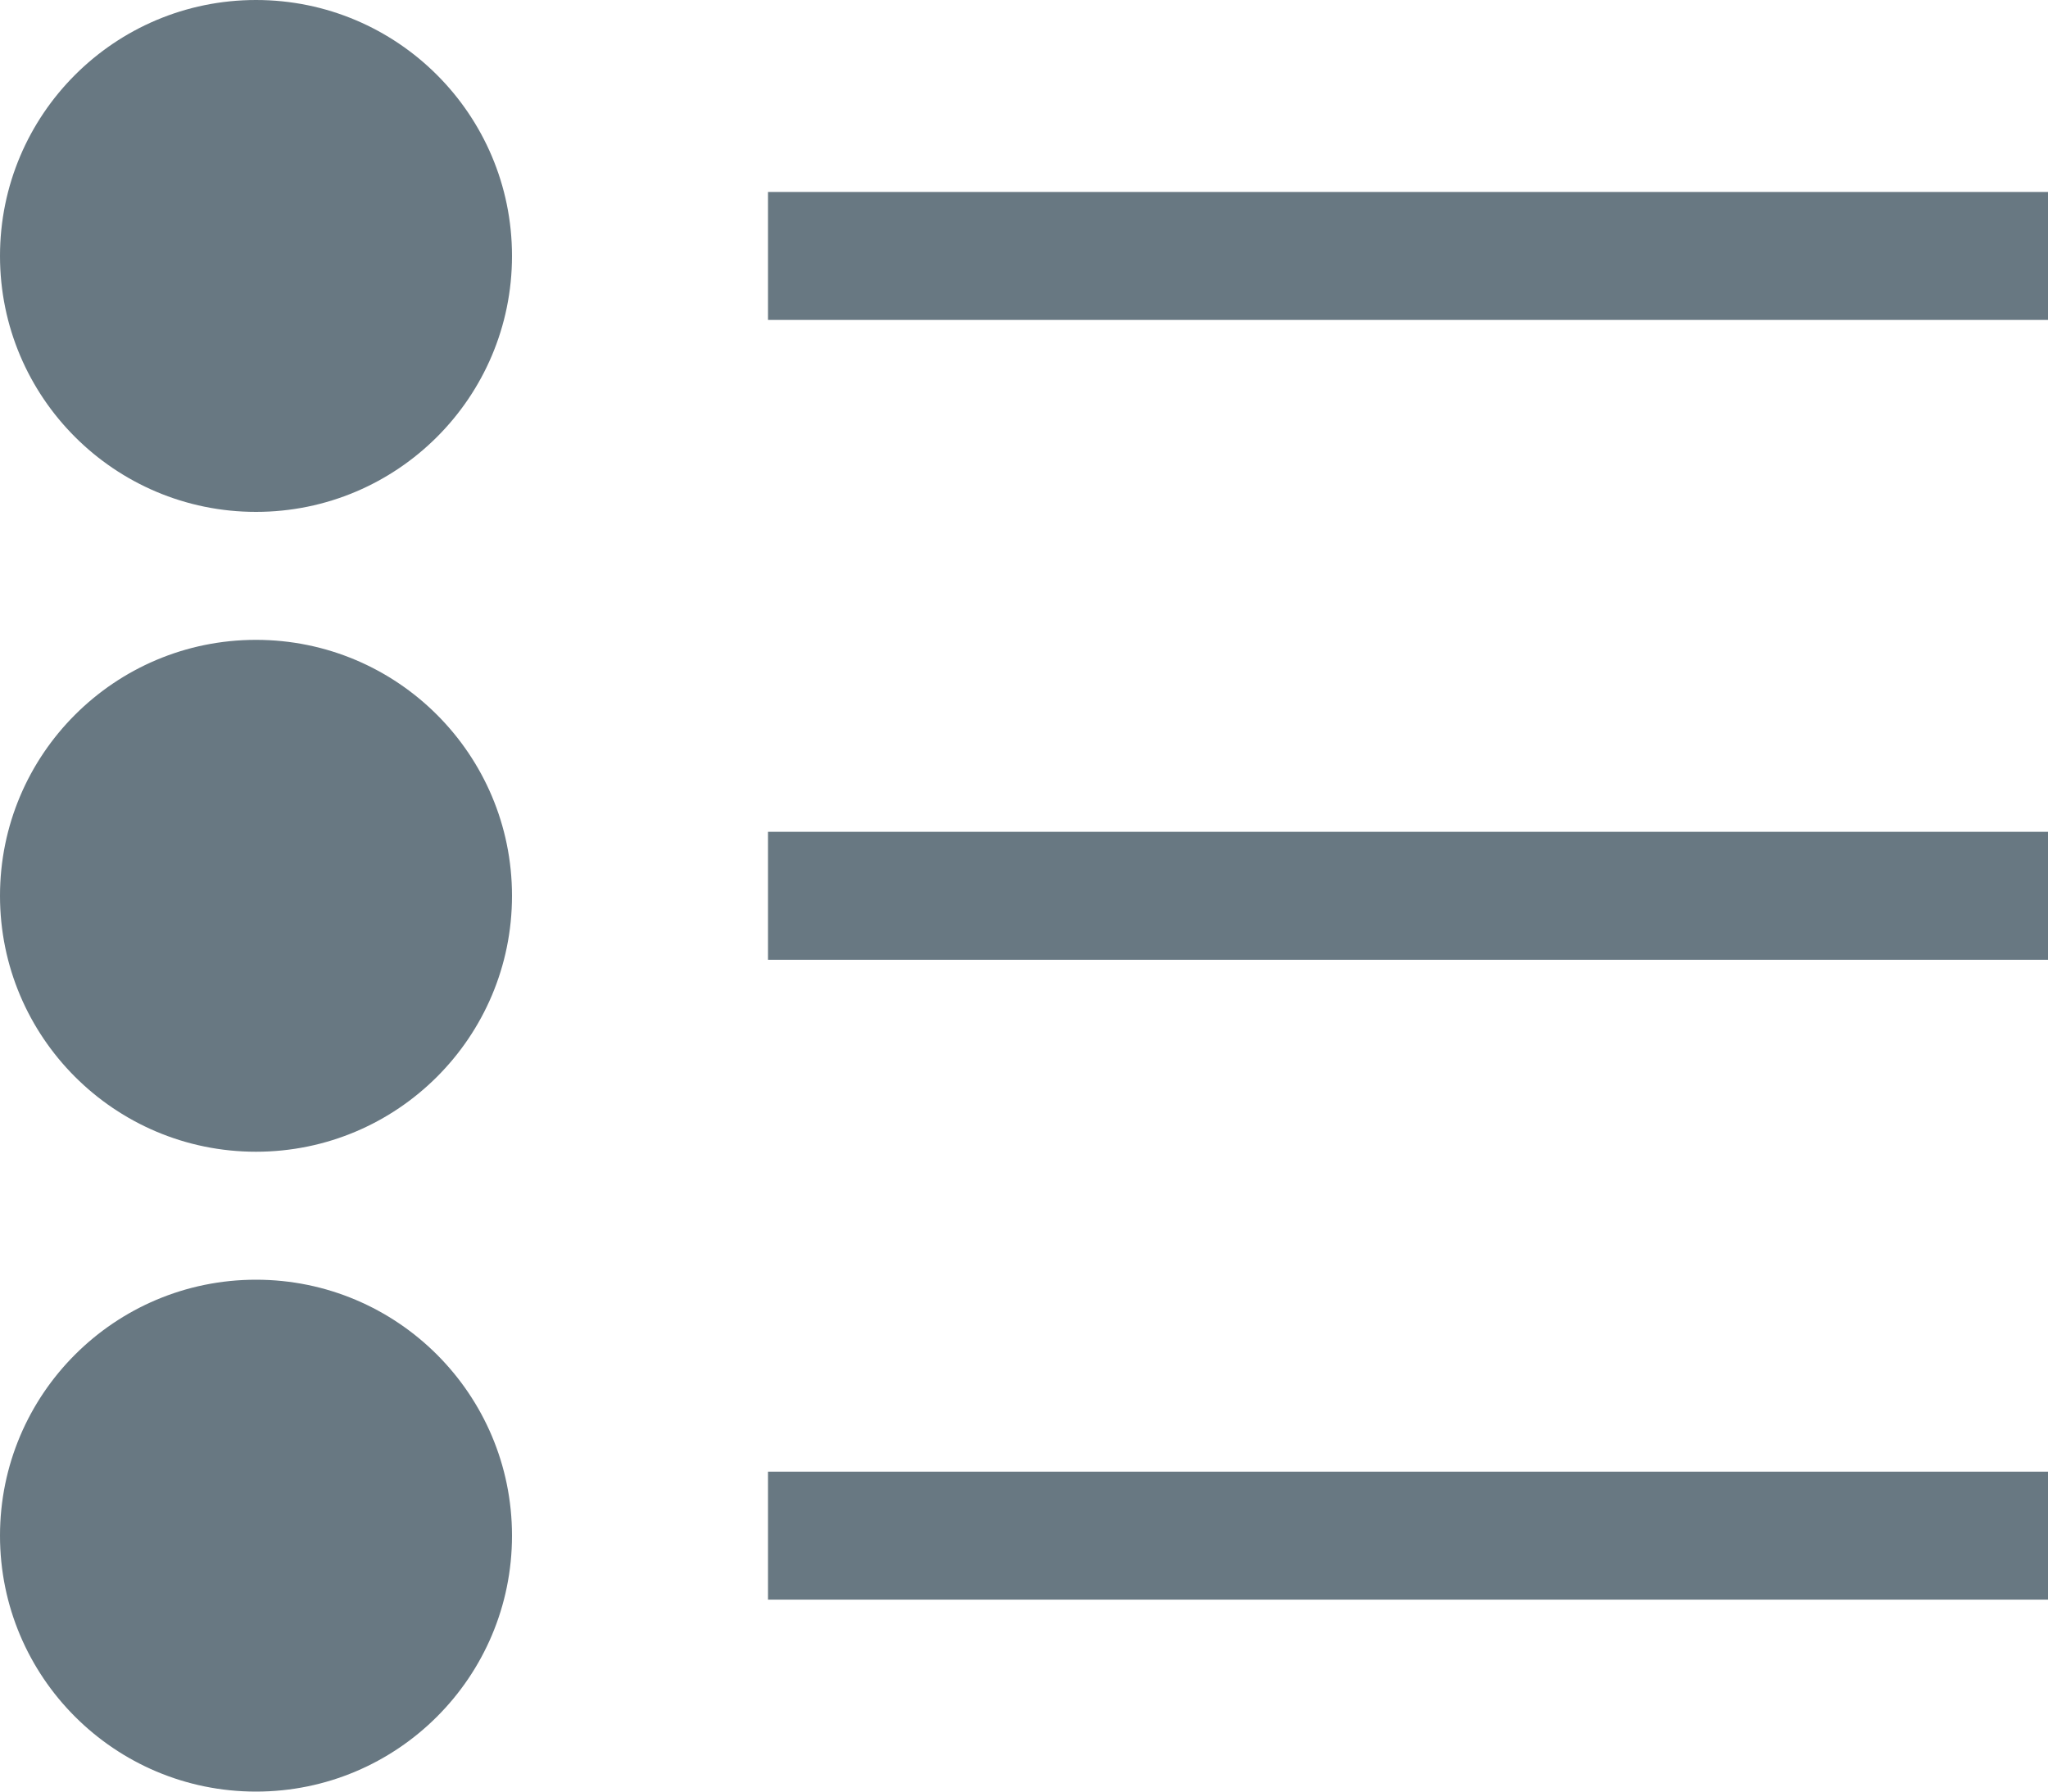 <svg width="16" height="14" viewBox="0 0 16 14" fill="none" xmlns="http://www.w3.org/2000/svg">
<circle cx="2" cy="2" r="2" fill="#687882"/>
<path d="M6 2H16" stroke="#687882"/>
<circle cx="2" cy="7" r="2" fill="#687882"/>
<circle cx="2" cy="12" r="2" fill="#687882"/>
<path d="M6 7H16" stroke="#687882"/>
<path d="M6 12H16" stroke="#687882"/>
</svg>
